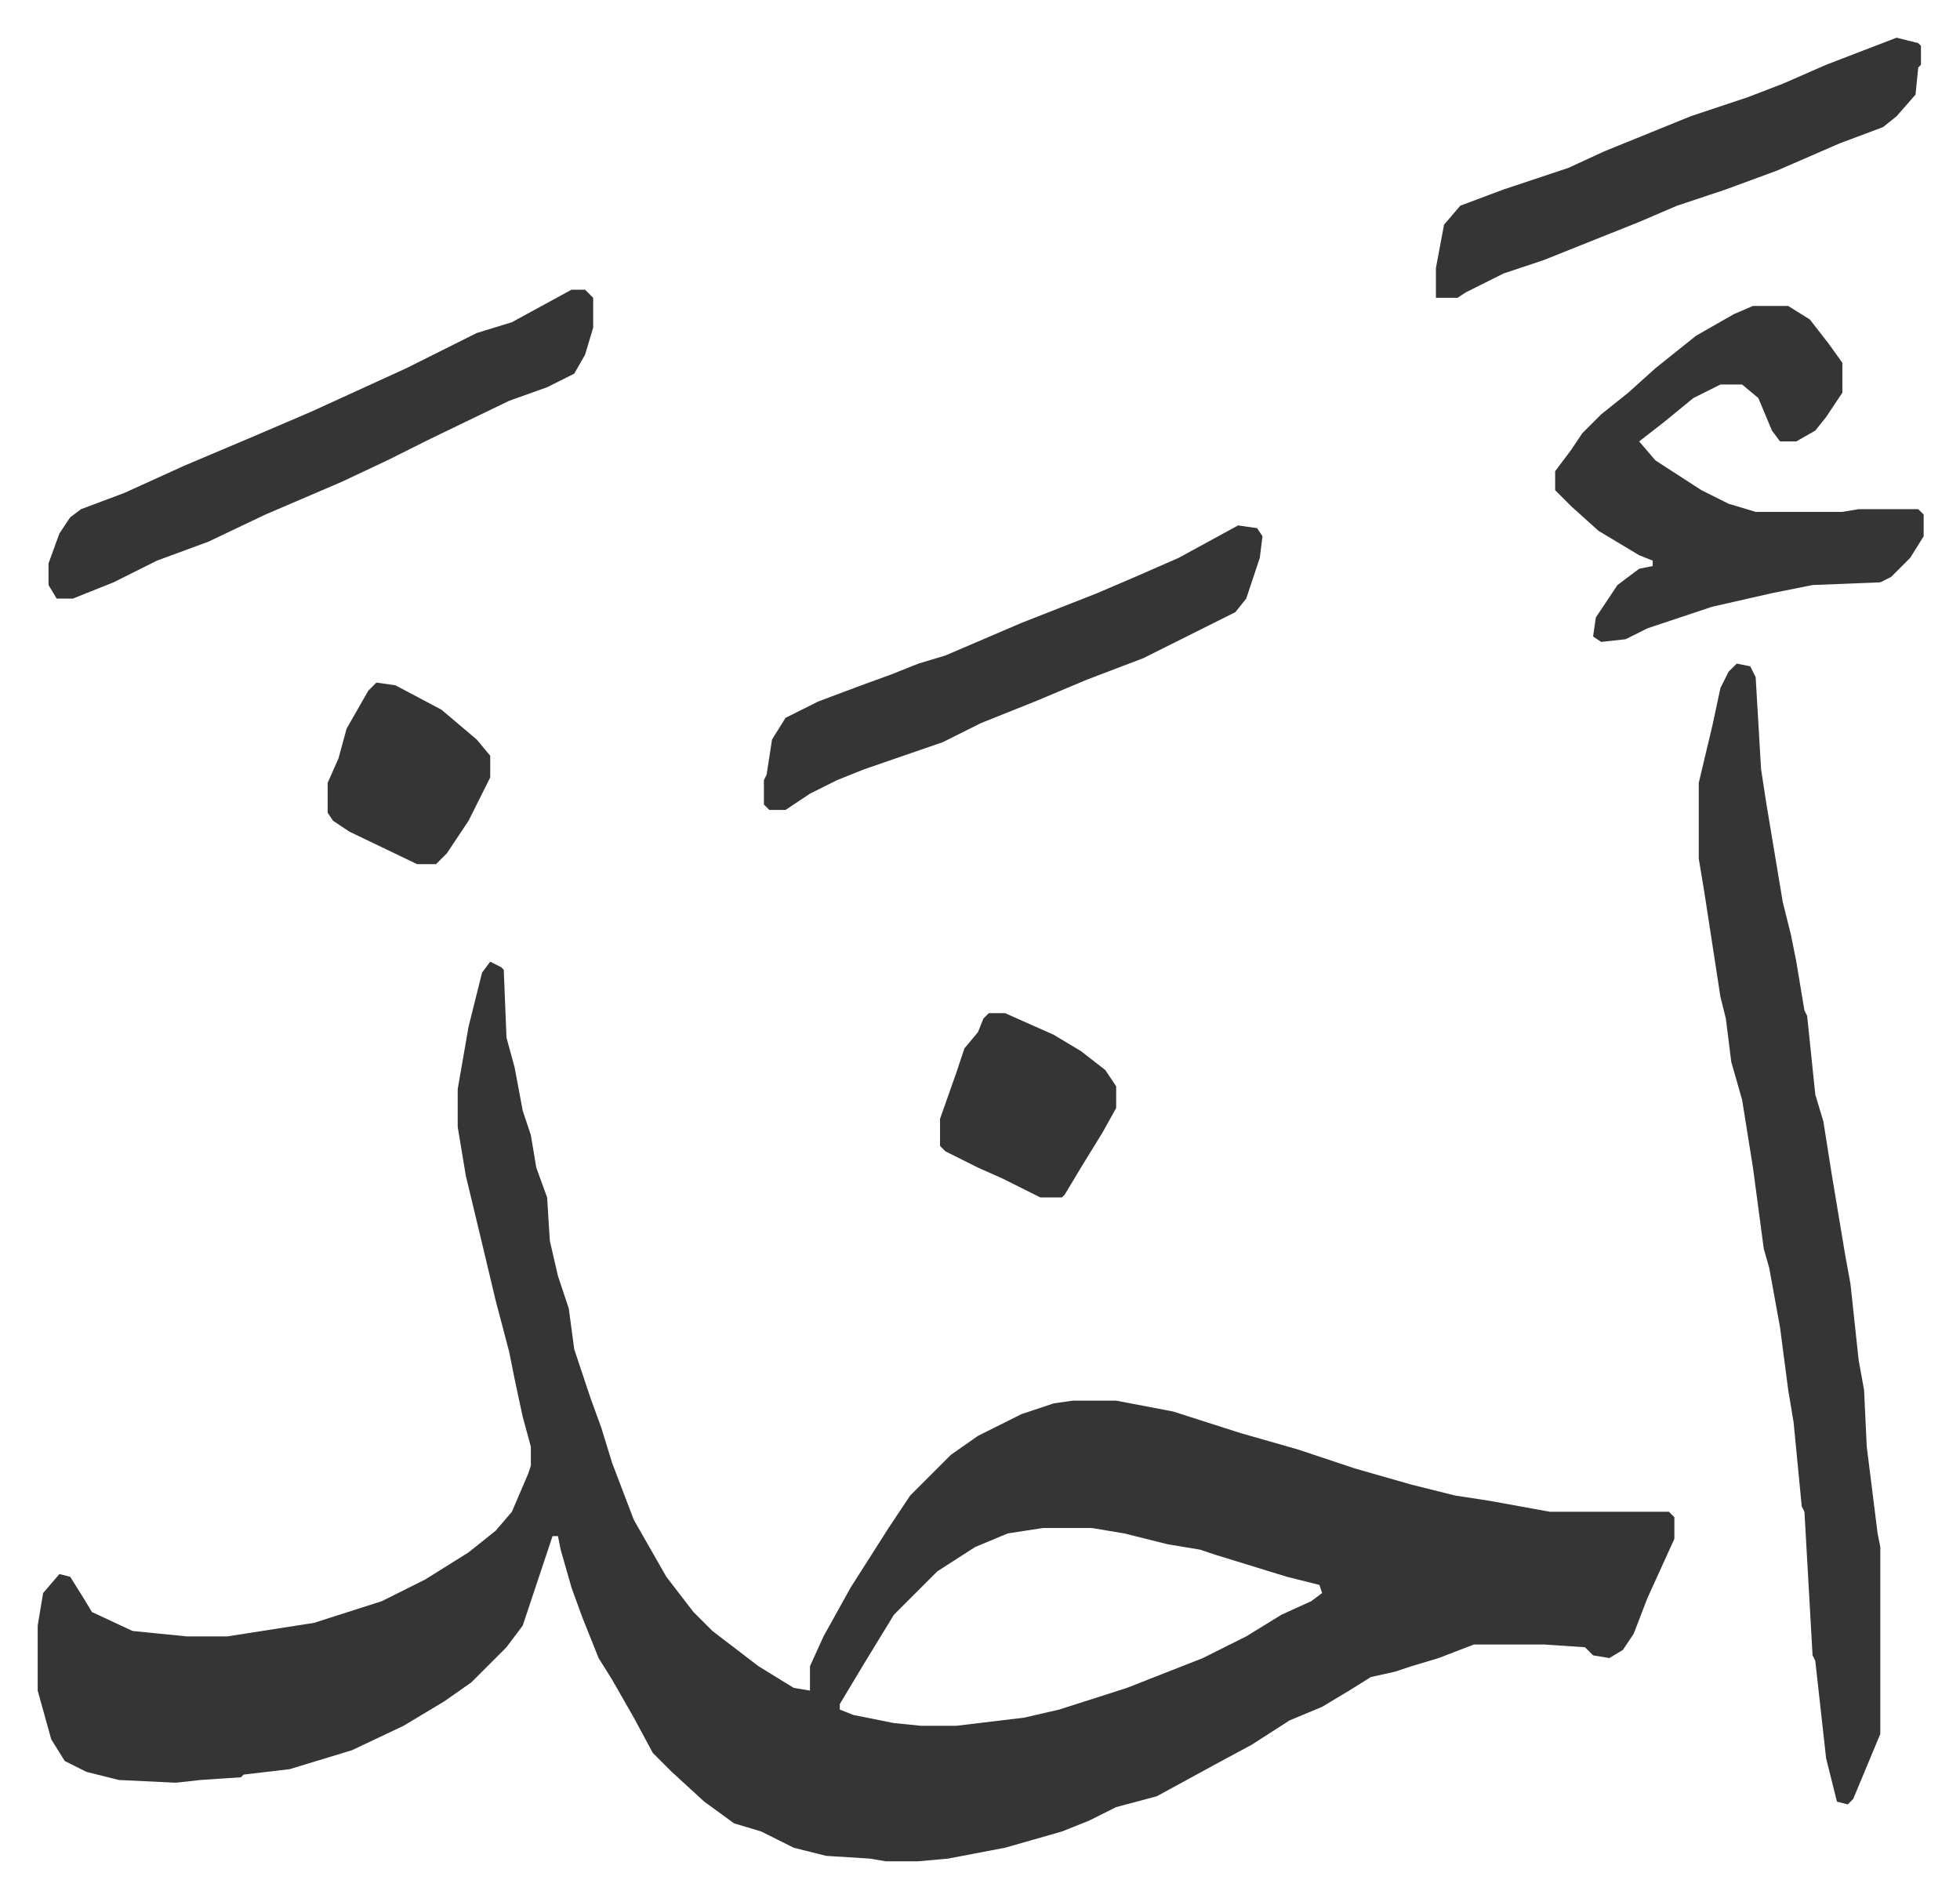 <svg xmlns="http://www.w3.org/2000/svg" role="img" viewBox="-13.91 327.09 723.32 700.32"><path fill="#353535" id="rule_normal" d="M167 682l4 2 1 1 1 25 3 11 3 16 3 9 2 12 4 11 1 16 3 13 4 12 2 15 6 18 4 11 4 13 8 21 12 21 10 13 7 7 17 13 13 8 6 1v-9l5-11 10-18 14-22 8-12 15-15 10-7 16-8 12-4 7-1h16l21 4 25 8 21 6 21 7 21 6 16 4 13 2 22 4h44l2 2v8l-10 22-5 13-4 6-5 3-6-1-3-3-15-1h-26l-13 5-10 3-6 2-9 2-8 5-10 6-12 5-14 9-13 7-22 12-15 4-10 5-10 4-21 6-21 4-11 1h-12l-6-1-16-1-12-3-12-6-10-3-11-8-12-11-7-7-7-13-8-14-5-8-6-15-4-11-4-14-1-5h-2l-2 6-9 27-6 8-8 8-5 5-10 7-15 9-19 9-23 7-17 2-1 1-15 1-9 1-21-1-12-3-8-4-5-8-5-18v-24l2-12 6-7 4 1 5 8 3 5 15 7 20 2h15l32-5 25-8 16-8 16-10 10-8 6-7 6-14 1-3v-7l-3-11-3-14-2-10-5-19-5-21-6-25-3-18v-14l4-23 5-20zm204 209l-13 2-12 5-14 9-16 16-11 18-9 15v2l5 2 15 3 10 1h13l25-3 13-3 25-8 28-11 16-8 13-8 11-5 4-3-1-3-12-3-26-8-6-2-12-2-16-4-12-2zm256-319l5 1 2 4 2 34 2 13 6 36 3 12 2 10 3 18 1 2 3 29 3 10 3 19 5 30 2 11 3 28 2 11 1 21 2 16 2 16 1 5v69l-10 24-2 2-4-1-4-16-4-36-1-2-3-53-1-2-3-31-2-12-3-23-4-22-2-7-4-30-4-25-4-14-2-16-2-8-6-39-2-12v-28l5-21 3-14 3-6zm6-132h13l8 5 7 9 5 7v11l-6 9-4 5-7 4h-6l-3-4-5-12-6-5h-8l-10 5-11 9-9 7 6 7 17 11 10 5 10 3h32l6-1h22l2 2v8l-5 8-7 7-4 2-25 1-15 3-22 5-15 5-9 3-8 4-9 1-3-2 1-7 8-12 8-6 5-1v-2l-5-2-15-9-10-9-6-6v-7l6-8 4-6 7-7 10-8 10-9 15-12 14-8zm-436-6h5l3 3v11l-3 10-4 7-10 5-14 5-29 14-16 8-17 8-28 12-21 10-19 7-16 8-15 6H7l-3-5v-8l4-11 4-6 4-3 16-6 22-10 26-11 21-9 35-16 26-13 13-4zm246 87l7 1 2 3-1 8-5 15-4 5-34 17-21 8-19 8-20 8-14 7-29 10-10 4-10 5-9 6h-6l-2-2v-9l1-2 2-13 5-8 12-6 16-6 11-4 10-4 10-3 28-12 28-11 14-6 16-7zm243-180l8 2 1 1v7l-1 1-1 10-7 8-5 4-16 6-23 10-19 7-6 2-12 4-14 6-20 8-15 6-15 5-14 7-3 2h-8v-11l3-16 6-7 16-6 24-8 13-6 32-13 21-7 13-5 16-7zM351 701h6l18 8 10 6 9 7 4 6v8l-5 9-8 13-6 10-1 1h-8l-14-7-9-4-12-6-2-2v-10l6-17 3-9 5-6 2-5zM125 579l7 1 17 9 13 11 5 6v8l-8 16-8 12-4 4h-7l-25-12-6-4-2-3v-11l4-9 3-11 8-14z"/></svg>
